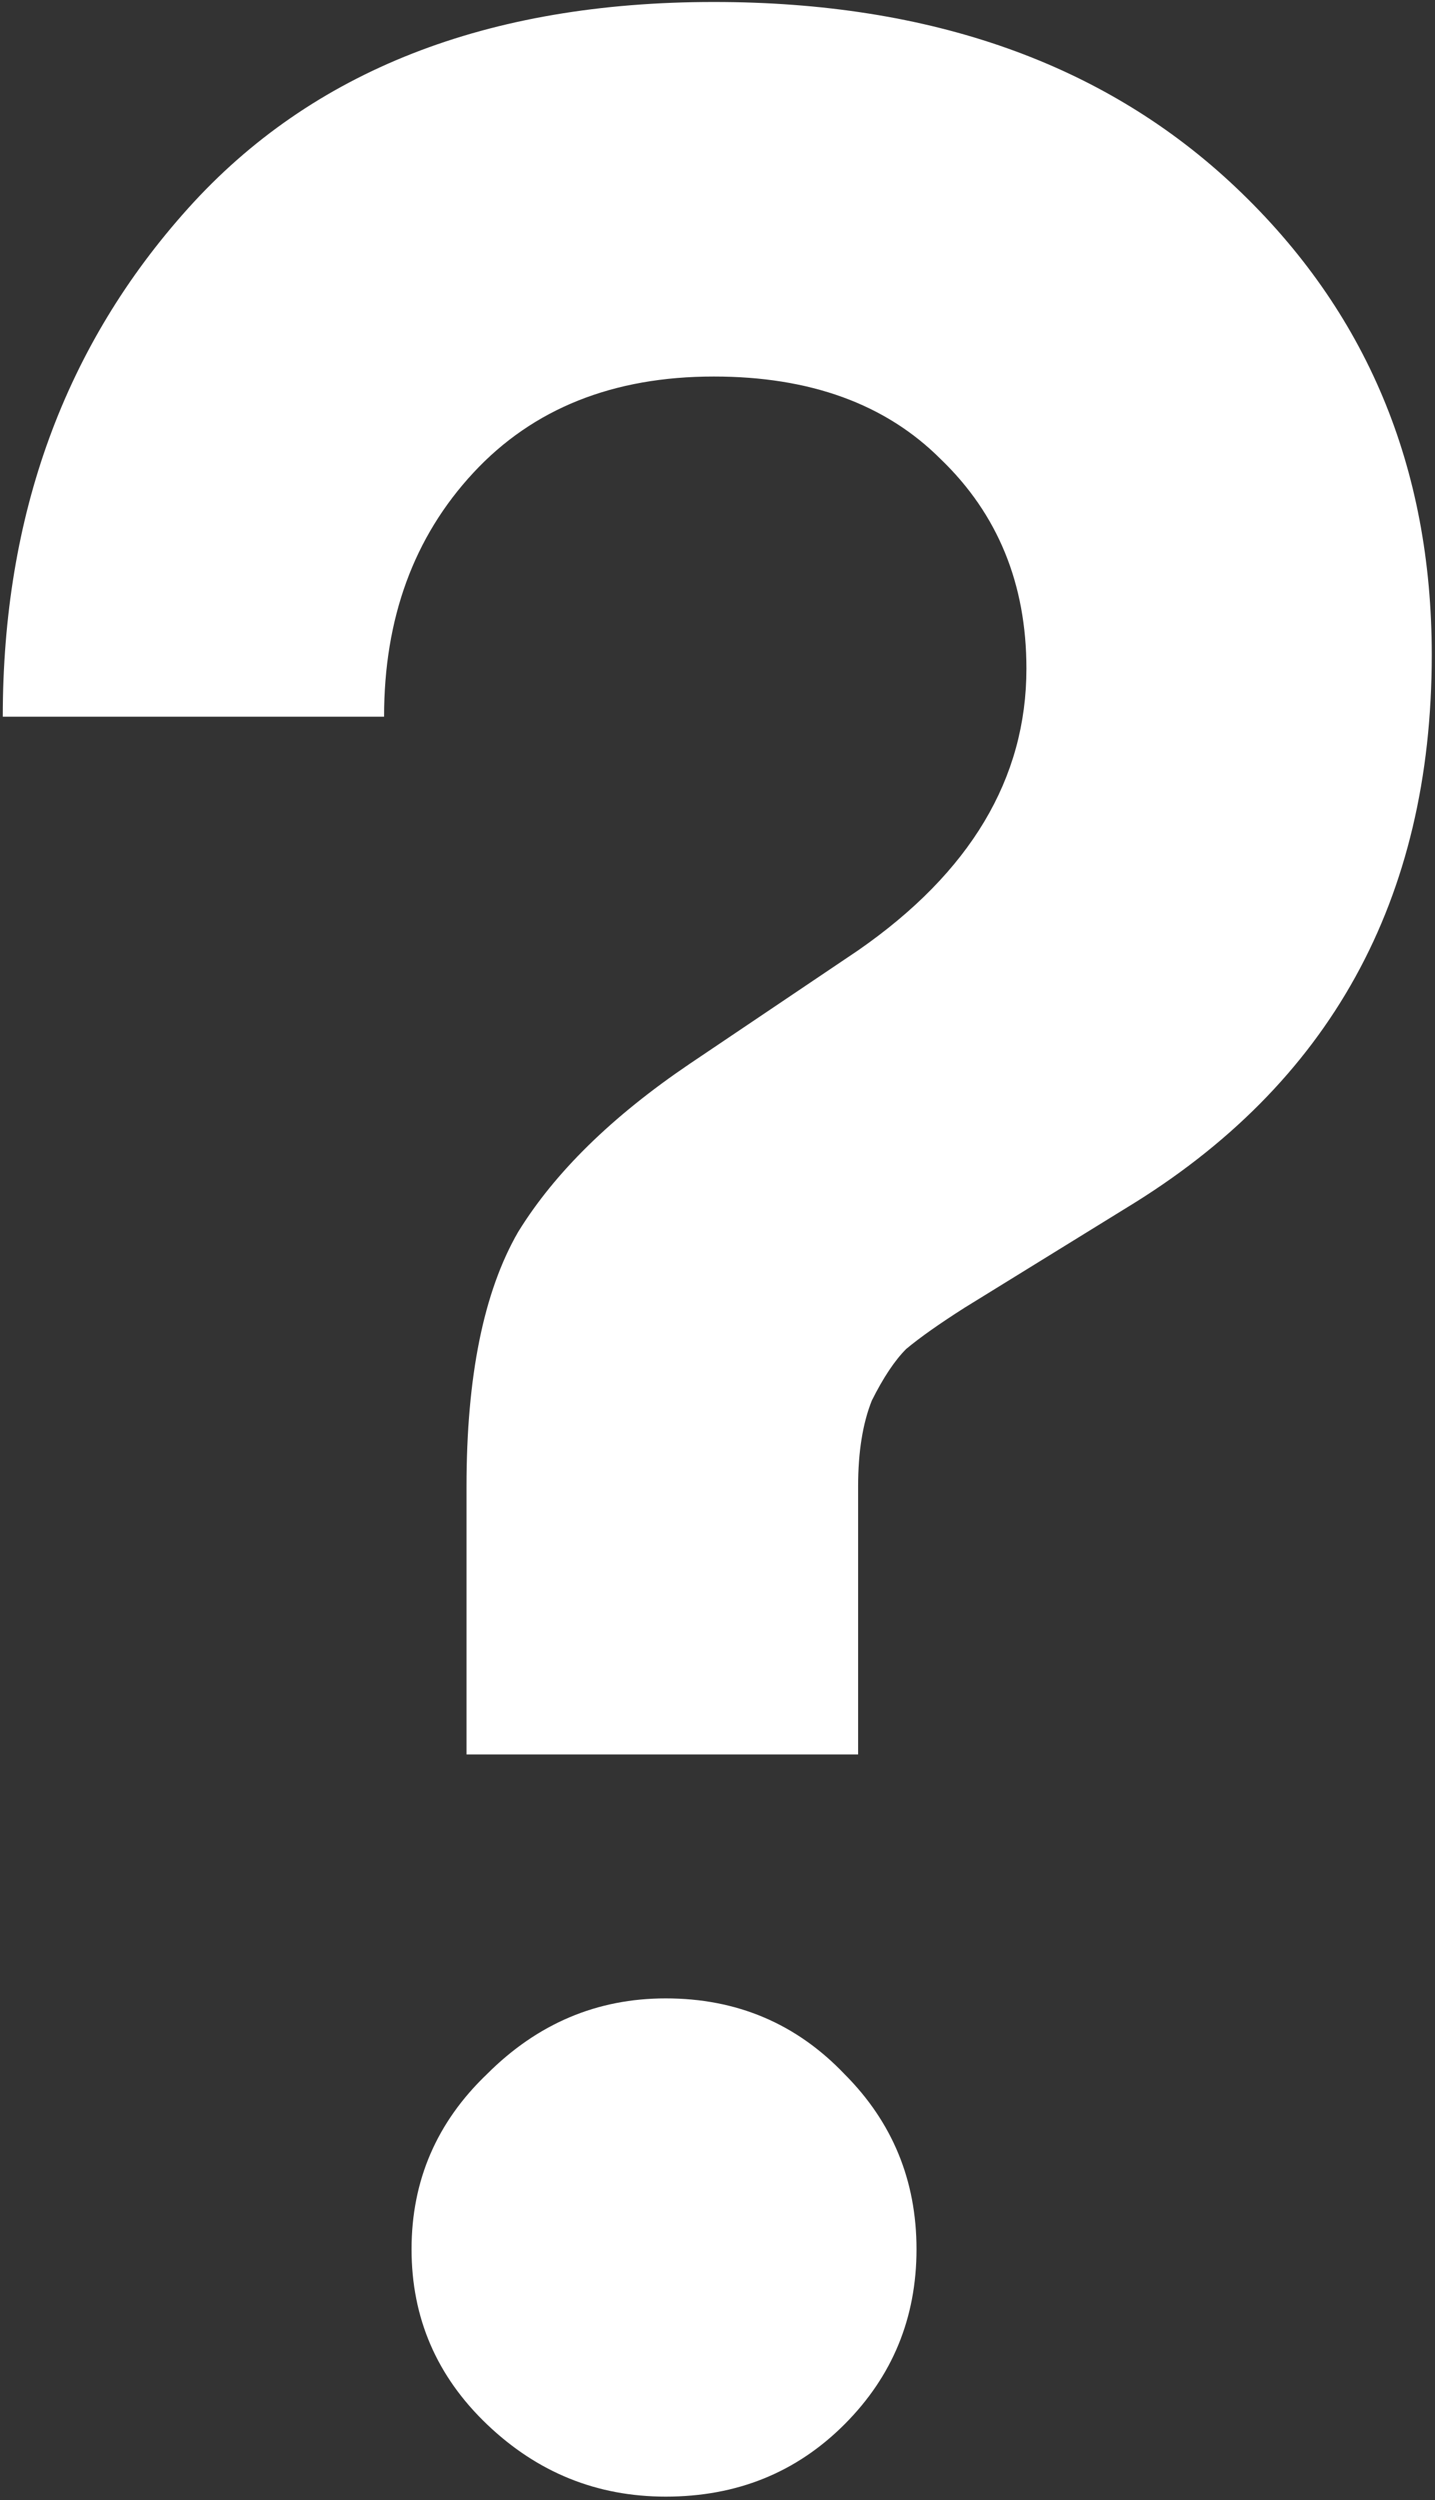 <svg width="209" height="364" viewBox="0 0 209 364" fill="none" xmlns="http://www.w3.org/2000/svg">
<rect x="0" y="0" width="209" height="364" fill="#333333" stroke="none"/>
<path d="M67.945 255.44V216.417C67.945 200.407 70.447 188.067 75.45 179.395C80.786 170.723 89.124 162.552 100.464 154.88L124.979 138.371C141.322 127.031 149.493 113.356 149.493 97.346C149.493 85.006 145.324 74.833 136.986 66.828C128.981 58.824 117.975 54.821 103.966 54.821C89.291 54.821 77.618 59.491 68.946 68.829C60.274 78.168 55.938 90.009 55.938 104.351H0.405C0.405 75 9.411 50.319 27.421 30.307C45.432 10.295 70.947 0.289 103.966 0.289C135.652 0.289 161 9.294 180.011 27.305C199.023 45.316 208.528 67.996 208.528 95.345C208.528 131.033 193.686 157.882 164.002 175.893L140.488 190.401C136.819 192.736 133.984 194.737 131.983 196.405C130.315 198.073 128.648 200.574 126.98 203.909C125.646 207.245 124.979 211.414 124.979 216.417V255.44H67.945ZM96.962 363.504C86.956 363.504 78.285 360.002 70.947 352.998C63.609 345.993 59.94 337.488 59.94 327.483C59.94 317.477 63.609 308.972 70.947 301.967C78.285 294.63 86.956 290.961 96.962 290.961C107.302 290.961 115.974 294.63 122.978 301.967C129.982 308.972 133.484 317.477 133.484 327.483C133.484 337.488 129.982 345.993 122.978 352.998C115.974 360.002 107.302 363.504 96.962 363.504Z" fill="white"/>
</svg>
